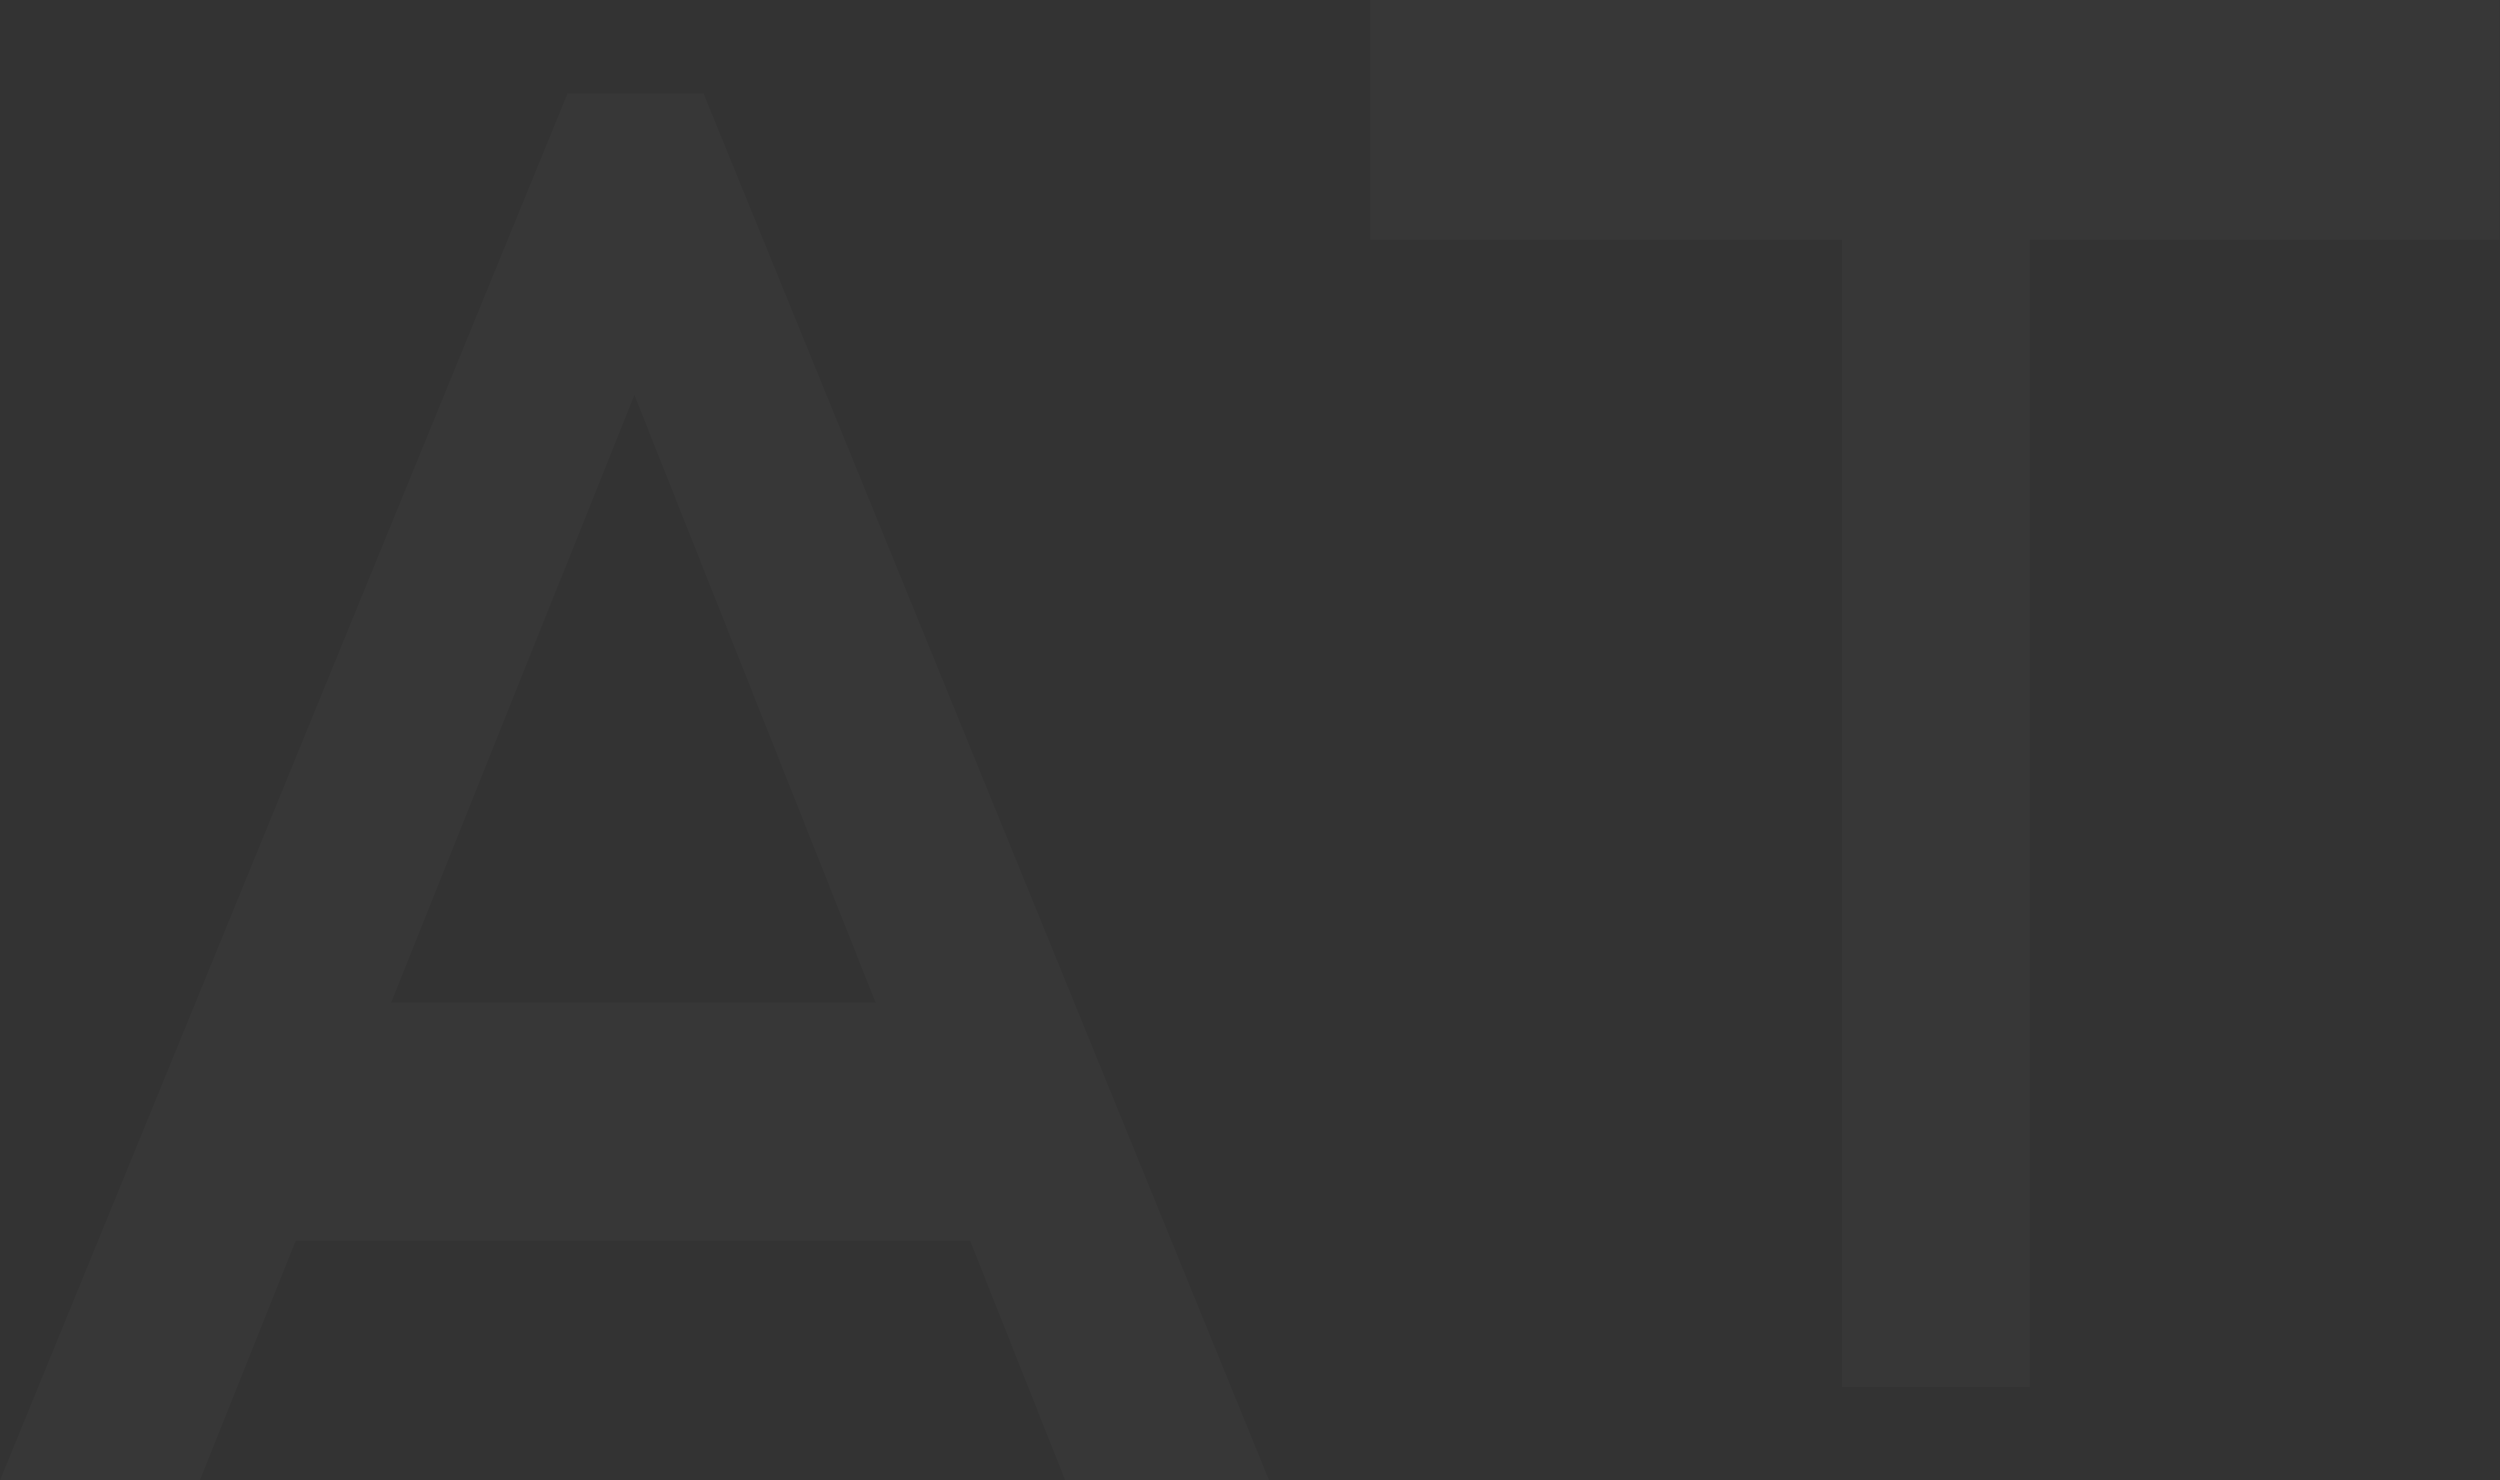 <?xml version="1.0" encoding="UTF-8"?> <svg xmlns="http://www.w3.org/2000/svg" width="1476" height="874" viewBox="0 0 1476 874" fill="none"><rect x="0" y="0" width="1476" height="874" fill="#333333" stroke="none"/><path fill-rule="evenodd" clip-rule="evenodd" d="M1087.47 818.881H1198.38V141.585H1475.67V0H809V141.585H1087.47V818.881ZM335.104 55.119L0 874H117.994L174.632 732.526H572.754L628.91 874H749.264L415.34 55.119H335.104ZM374.544 233.172L230.893 591.993H516.972L374.544 233.172Z" fill="white" fill-opacity="0.02"></path></svg> 
